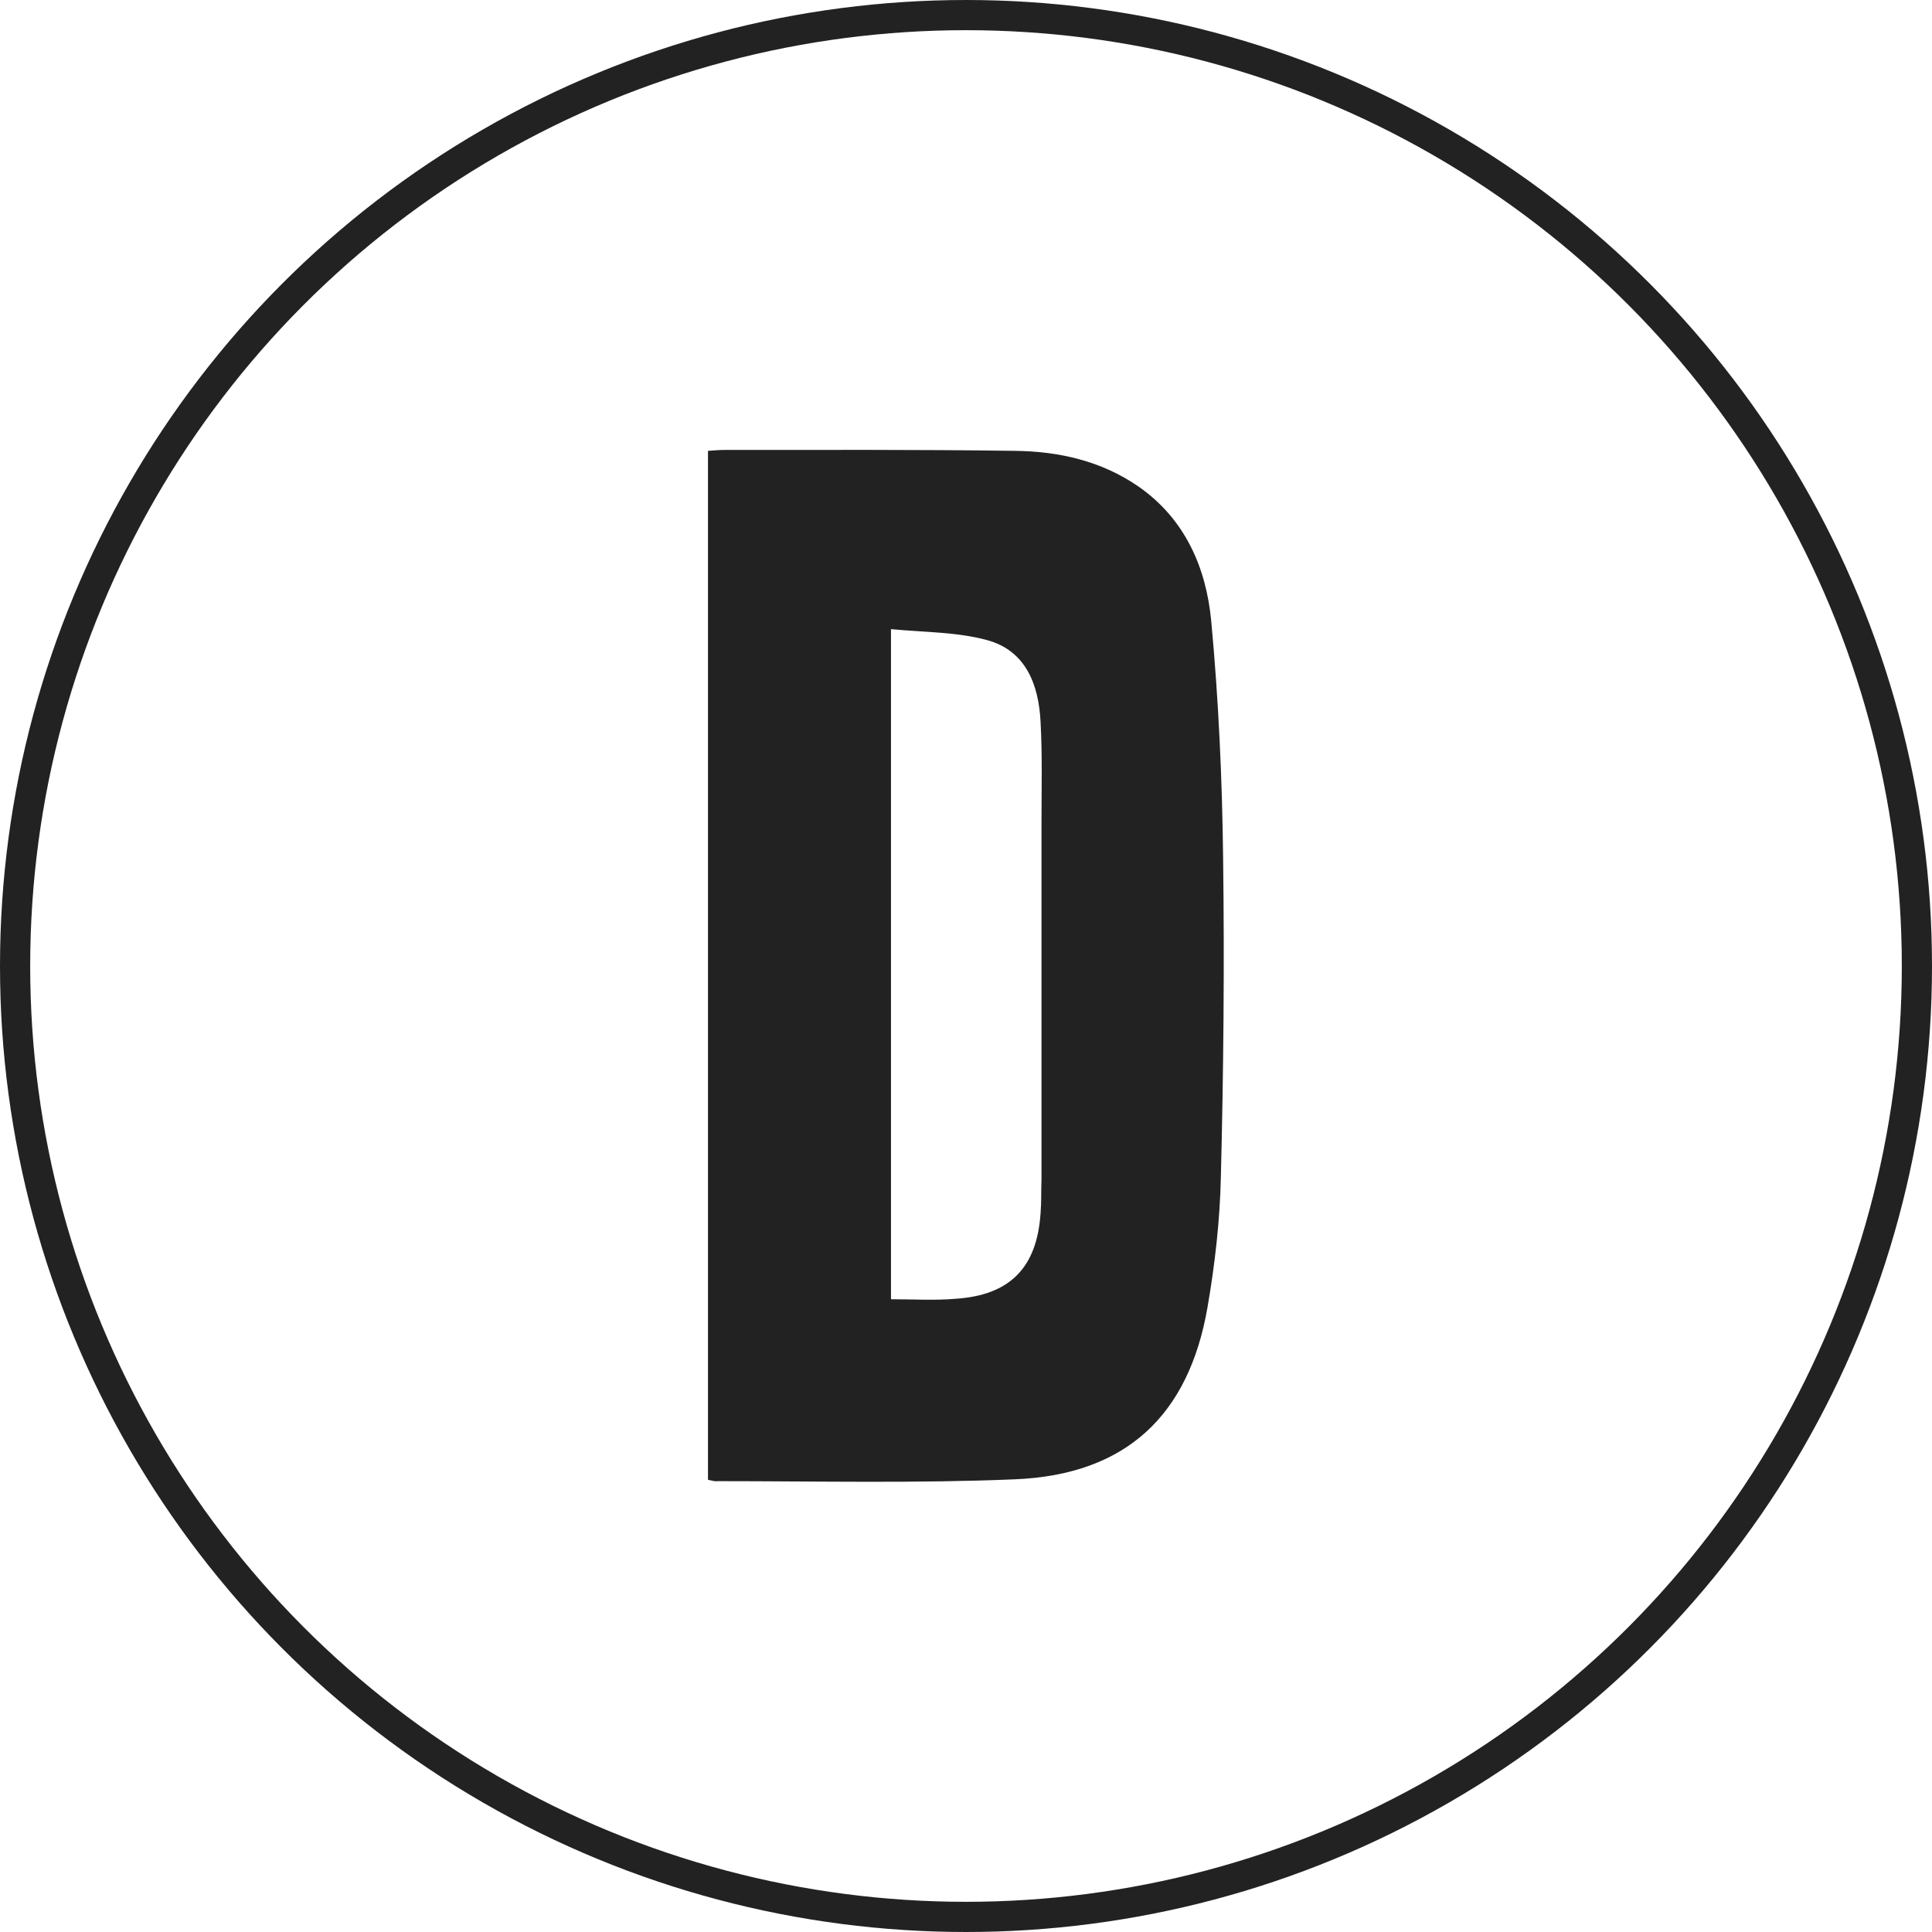 <?xml version="1.0" encoding="UTF-8"?> <svg xmlns="http://www.w3.org/2000/svg" width="64" height="64" viewBox="0 0 64 64" fill="none"><circle cx="32" cy="32" r="31.5" stroke="#222223"></circle><g clip-path="url(#clip0_1975_3062)"><path d="M23.453 49.02C23.453 37.618 23.453 26.307 23.453 14.935C23.665 14.92 23.831 14.905 23.998 14.905C27.211 14.905 30.424 14.89 33.622 14.935C35.077 14.951 36.486 15.269 37.714 16.117C39.26 17.192 39.957 18.812 40.123 20.568C40.366 23.173 40.487 25.792 40.517 28.412C40.563 31.94 40.532 35.483 40.442 39.011C40.411 40.434 40.245 41.888 40.002 43.296C39.381 46.9 37.289 48.853 33.622 49.004C30.348 49.141 27.06 49.065 23.771 49.065C23.695 49.08 23.589 49.05 23.453 49.02ZM29.515 20.841C29.515 28.336 29.515 35.649 29.515 43.039C30.257 43.039 30.97 43.084 31.667 43.023C33.455 42.902 34.349 41.994 34.47 40.192C34.501 39.813 34.486 39.435 34.501 39.056C34.501 35.12 34.501 31.183 34.501 27.246C34.501 26.14 34.531 25.02 34.47 23.915C34.41 22.688 33.986 21.552 32.697 21.204C31.697 20.932 30.621 20.947 29.515 20.841Z" fill="#222223"></path></g><defs><clipPath id="clip0_1975_3062"><rect width="17.095" height="34.19" fill="white" transform="translate(23.453 14.905)"></rect></clipPath></defs></svg> 